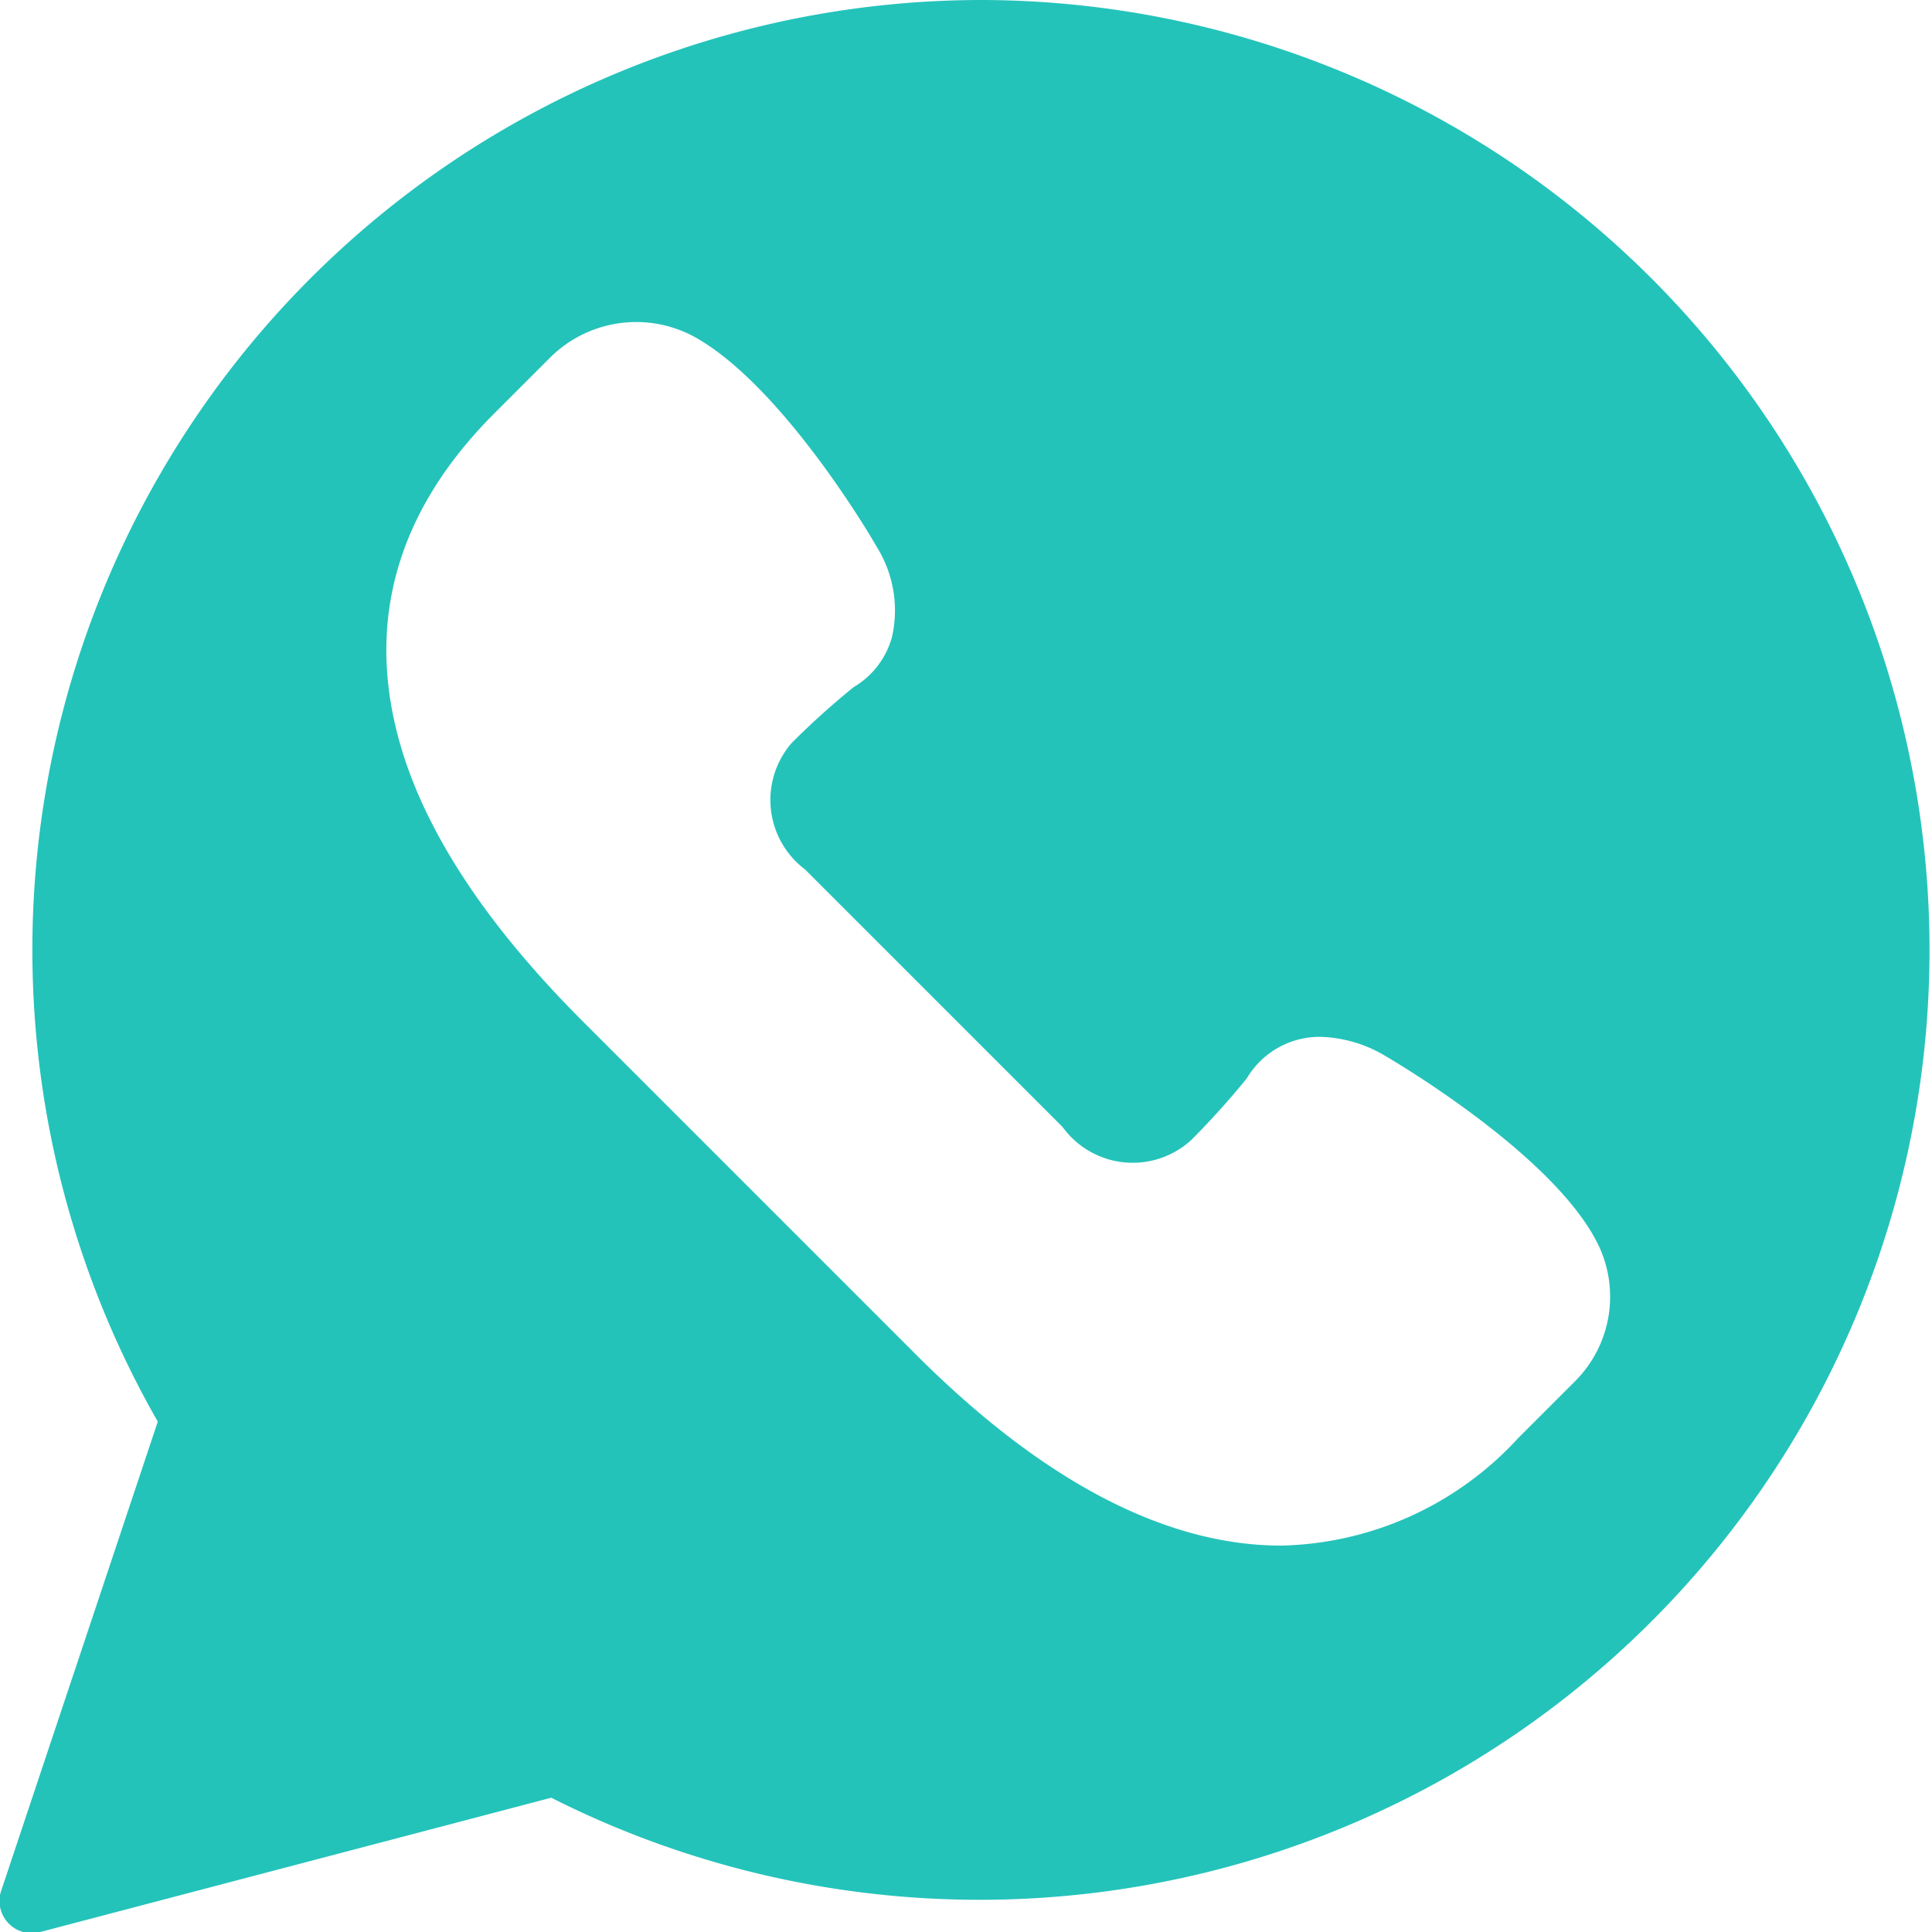 <svg id="Capa_1" data-name="Capa 1" xmlns="http://www.w3.org/2000/svg" viewBox="0 0 60 60"><defs><style>.cls-1{fill:#23C3BA;}</style></defs><title>whatsapp</title><path class="cls-1" d="M30.5,0A29.5,29.5,0,0,0,4.9,44.15L.05,58.68A1,1,0,0,0,1.25,60l15.87-4.17A29.5,29.5,0,1,0,30.5,0ZM48.91,42.9l-1.76,1.76A10.28,10.28,0,0,1,39.79,48h0c-3.59,0-7.46-2-11.5-6.09L18.09,31.71c-3.19-3.19-5.15-6.28-5.82-9.21-.82-3.55.22-6.8,3.08-9.66l1.76-1.76a3.79,3.79,0,0,1,4.38-.66c2.66,1.41,5.42,6,5.73,6.55a3.73,3.73,0,0,1,.48,2.82,2.61,2.61,0,0,1-1.19,1.55,24.65,24.65,0,0,0-1.92,1.73A2.7,2.7,0,0,0,25,27l8,8a2.69,2.69,0,0,0,4,.4,25.47,25.47,0,0,0,1.72-1.91A2.63,2.63,0,0,1,41,32.2a4.14,4.14,0,0,1,2,.58c.53.31,5.15,3.07,6.56,5.73A3.71,3.71,0,0,1,48.91,42.9Z" transform="translate(0)"/></svg>